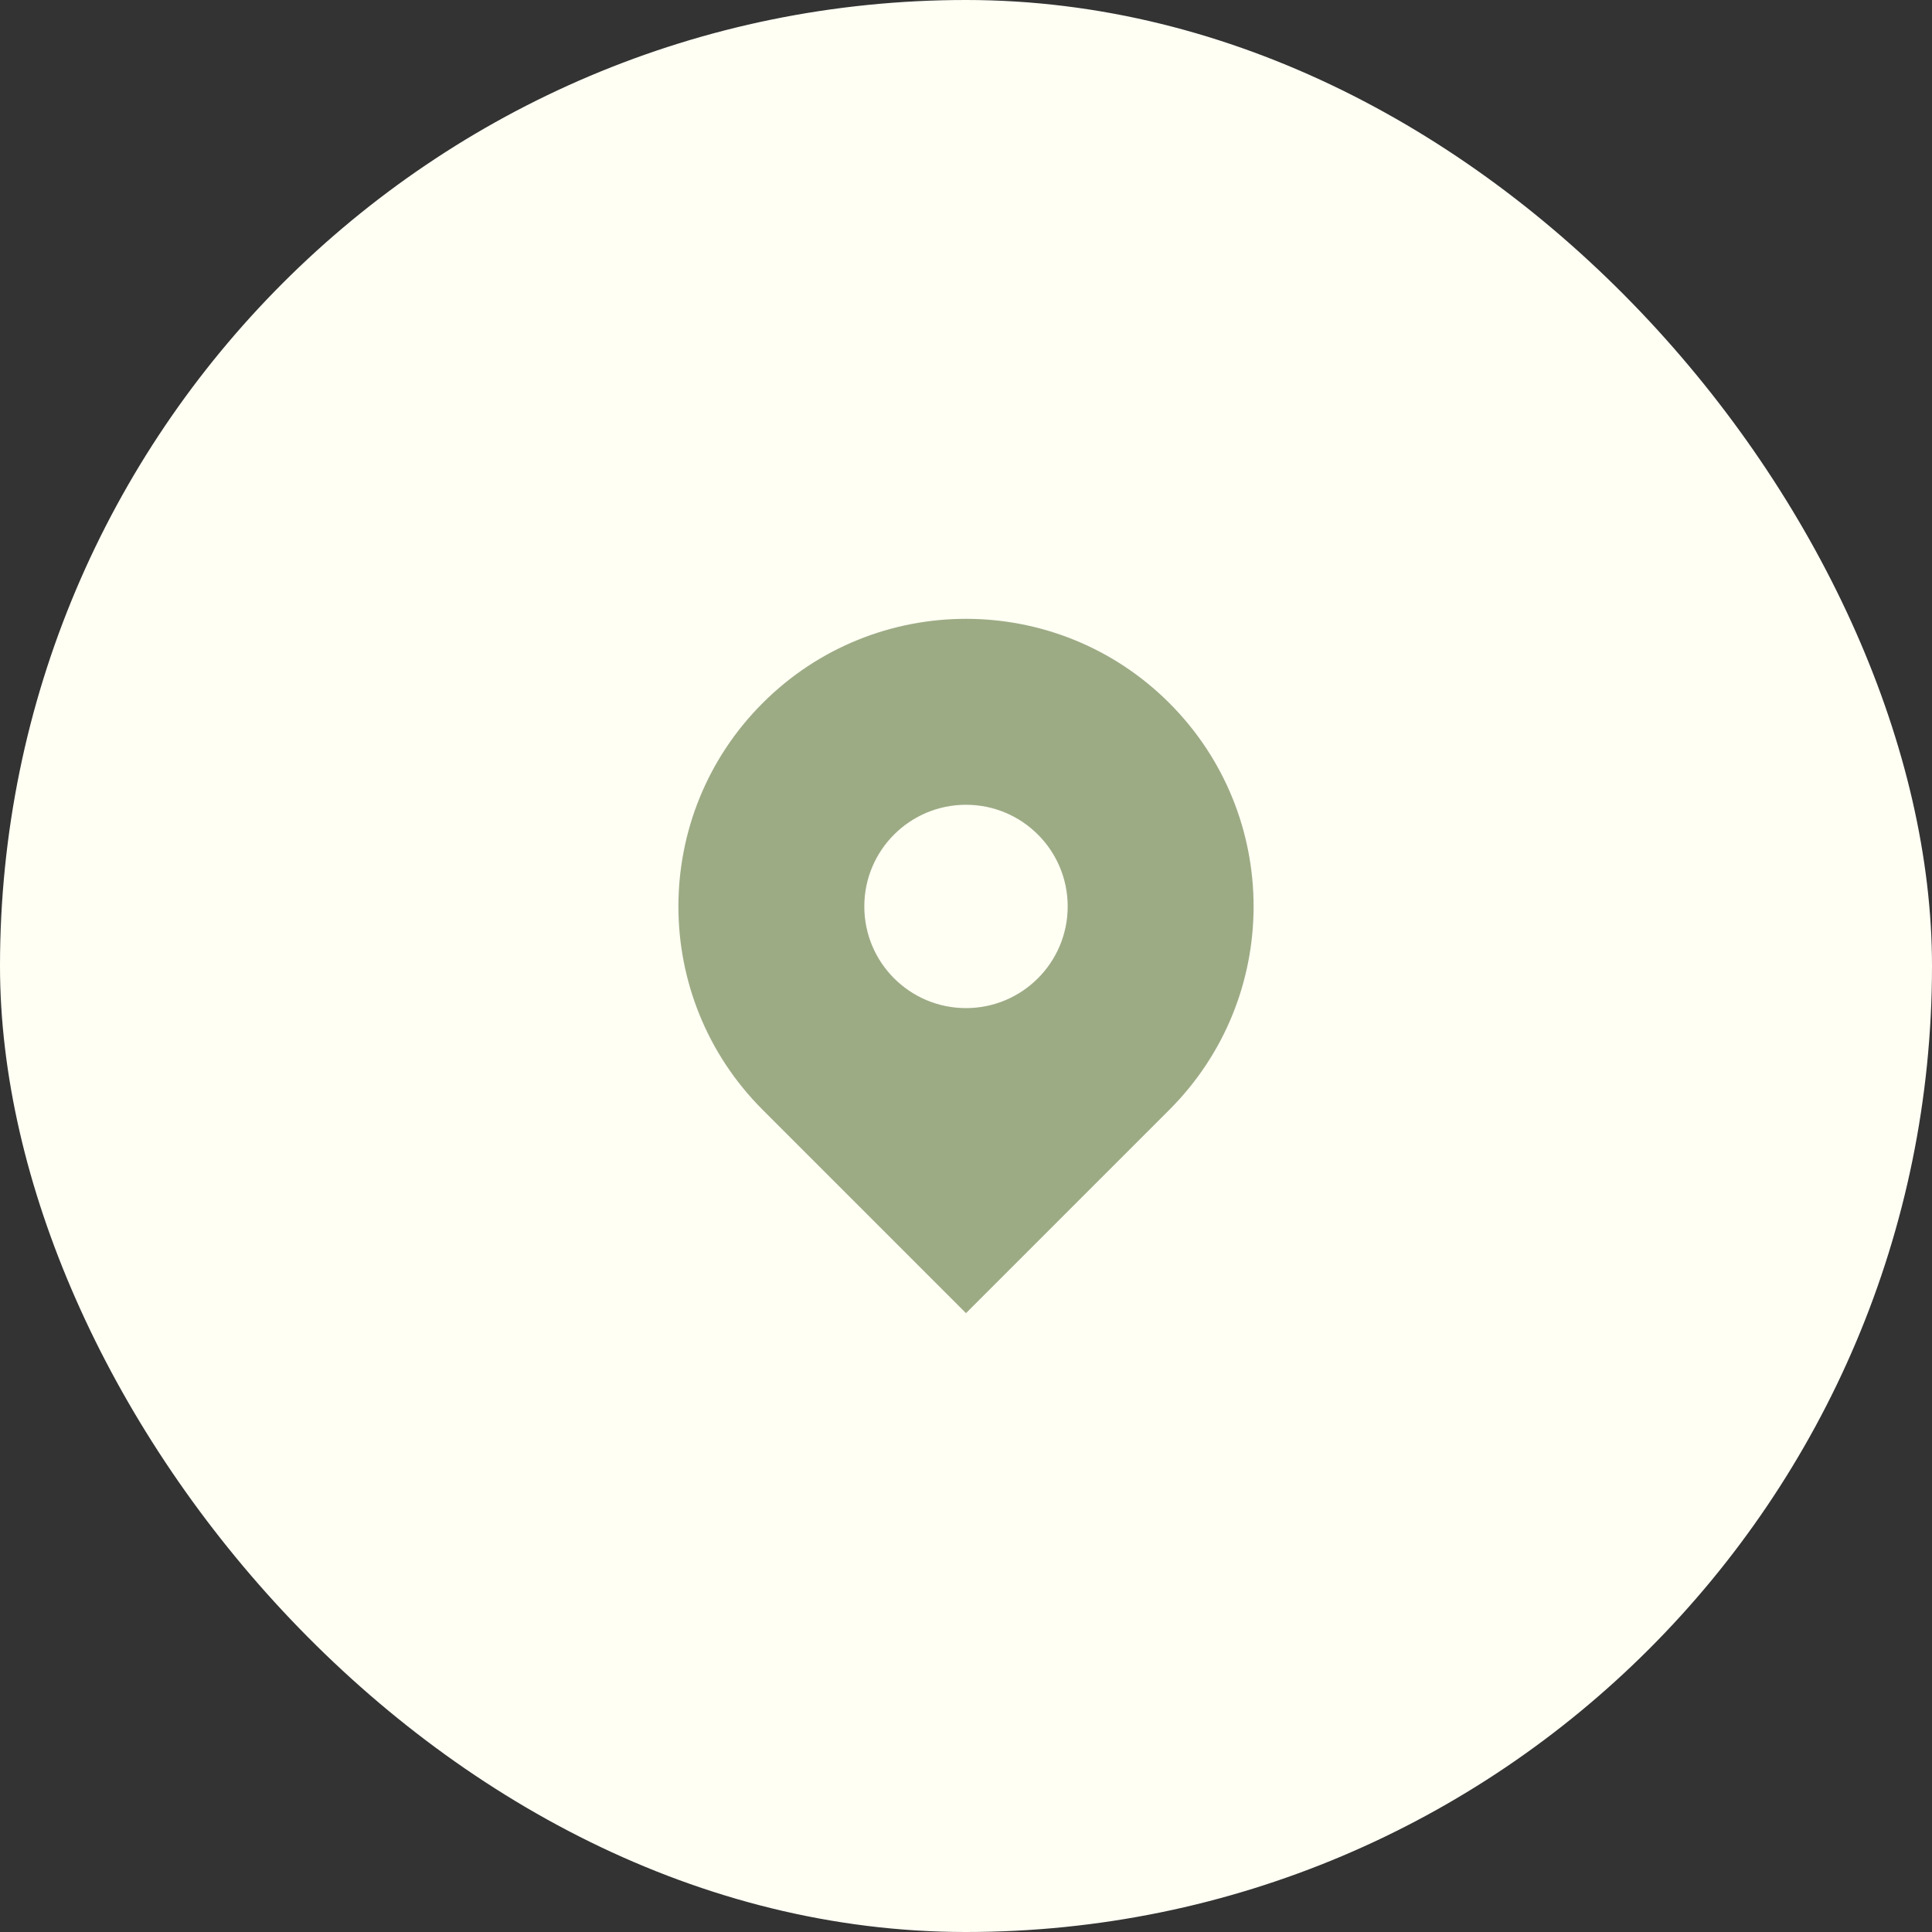 <svg width="38" height="38" viewBox="0 0 38 38" fill="none" xmlns="http://www.w3.org/2000/svg">
<rect x="0" y="0" width="38" height="38" fill="#333333" stroke="none"/>
<rect width="38" height="38" rx="19" fill="#FFFFF4"/>
<path fill-rule="evenodd" clip-rule="evenodd" d="M15 13.829C12.791 16.038 12.791 19.619 15 21.828L19 25.828L23 21.828C25.209 19.619 25.209 16.038 23 13.829C20.791 11.619 17.209 11.619 15 13.829ZM19 19.828C20.104 19.828 21 18.933 21 17.828C21 16.724 20.104 15.829 19 15.829C17.895 15.829 17 16.724 17 17.828C17 18.933 17.895 19.828 19 19.828Z" fill="#9DAB85"/>
</svg>
